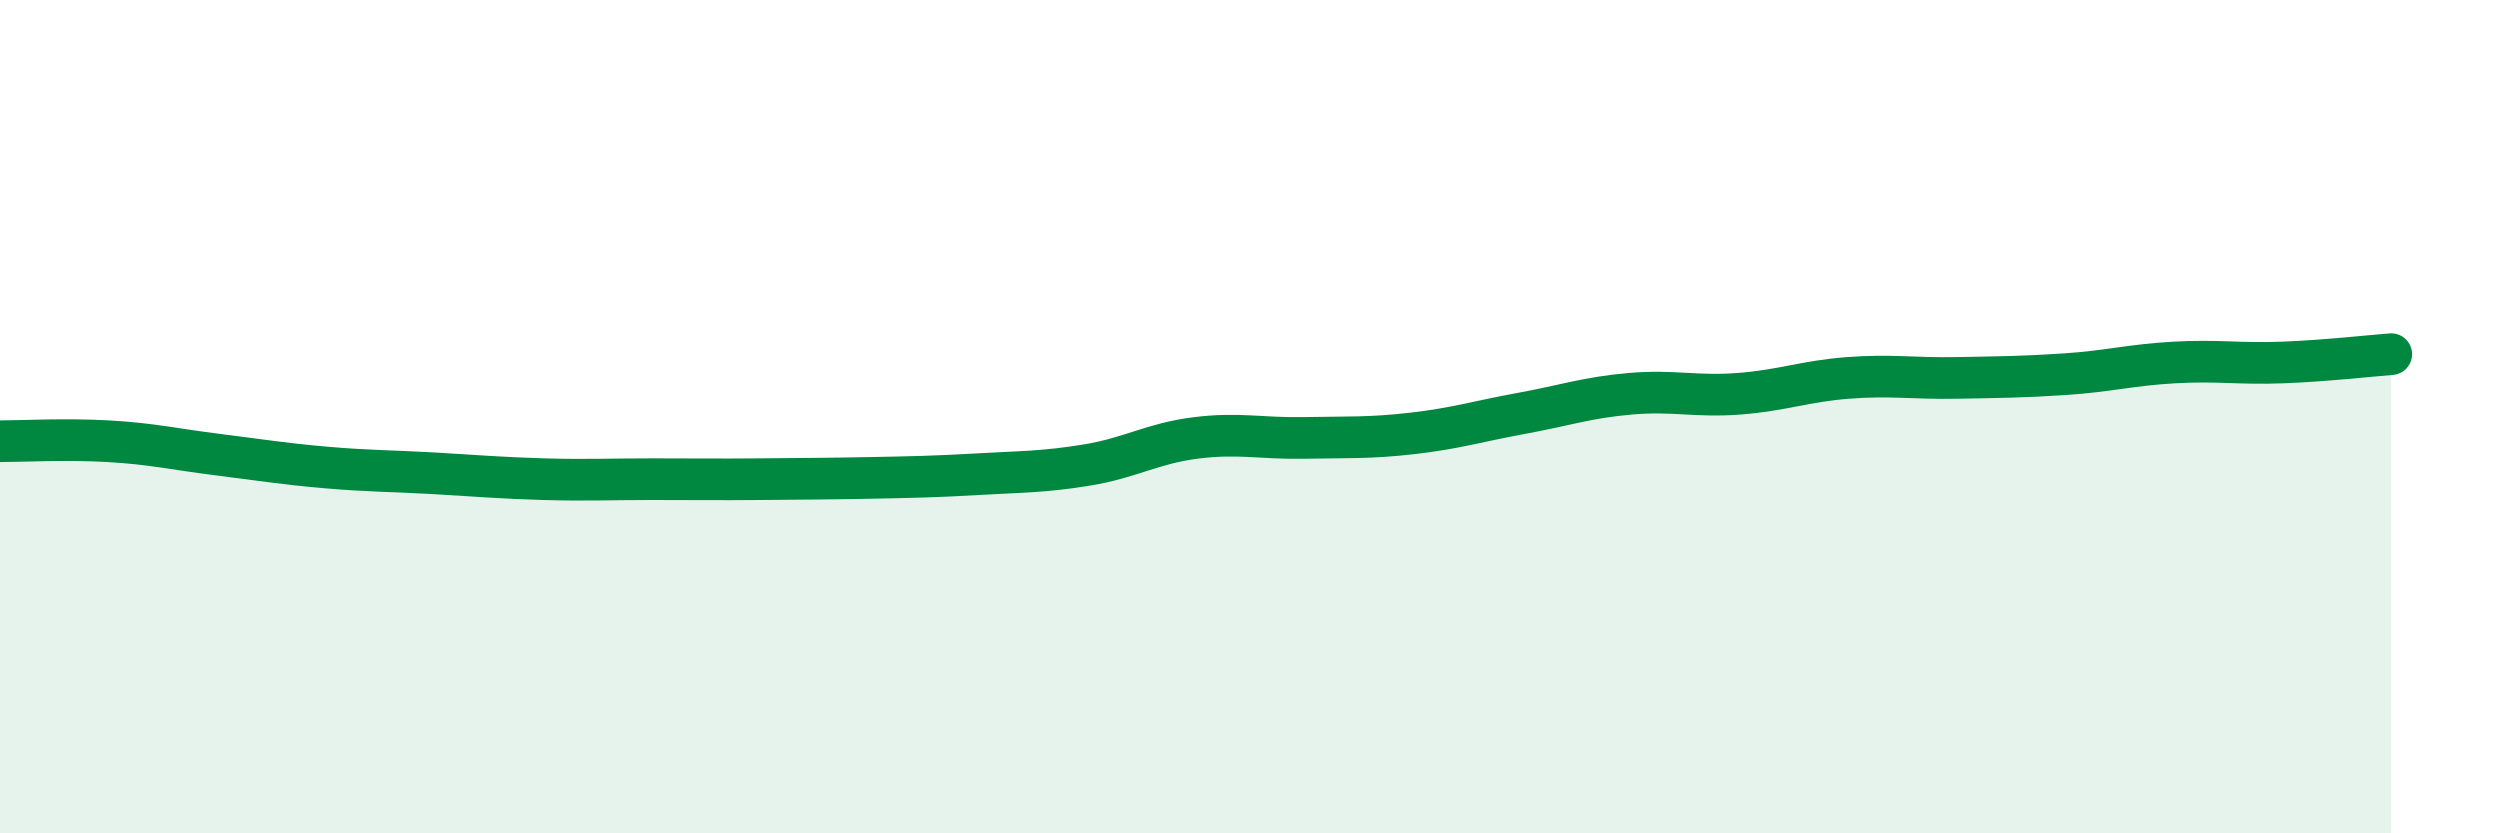 
    <svg width="60" height="20" viewBox="0 0 60 20" xmlns="http://www.w3.org/2000/svg">
      <path
        d="M 0,10.59 C 0.52,10.59 1.57,10.53 2.61,10.59 C 3.65,10.65 4.18,10.78 5.22,10.91 C 6.26,11.04 6.79,11.13 7.83,11.22 C 8.87,11.31 9.39,11.3 10.43,11.36 C 11.47,11.42 12,11.47 13.04,11.5 C 14.08,11.53 14.61,11.5 15.65,11.5 C 16.69,11.5 17.22,11.51 18.26,11.5 C 19.3,11.49 19.83,11.49 20.87,11.47 C 21.91,11.45 22.44,11.44 23.48,11.38 C 24.52,11.32 25.05,11.33 26.09,11.16 C 27.13,10.99 27.66,10.64 28.7,10.51 C 29.74,10.38 30.26,10.53 31.3,10.51 C 32.34,10.49 32.87,10.52 33.91,10.4 C 34.95,10.28 35.48,10.11 36.52,9.92 C 37.56,9.73 38.09,9.54 39.13,9.45 C 40.17,9.36 40.7,9.53 41.74,9.45 C 42.78,9.37 43.31,9.15 44.35,9.07 C 45.39,8.99 45.92,9.09 46.96,9.07 C 48,9.05 48.53,9.05 49.57,8.98 C 50.61,8.91 51.13,8.76 52.17,8.7 C 53.21,8.64 53.74,8.74 54.78,8.7 C 55.82,8.66 56.87,8.54 57.39,8.5L57.39 20L0 20Z"
        fill="#008740"
        opacity="0.1"
        stroke-linecap="round"
        stroke-linejoin="round"
      />
      <path
        d="M 0,10.59 C 0.52,10.59 1.57,10.53 2.61,10.59 C 3.65,10.65 4.18,10.78 5.22,10.91 C 6.26,11.04 6.79,11.13 7.83,11.22 C 8.87,11.31 9.39,11.3 10.43,11.36 C 11.47,11.42 12,11.47 13.04,11.5 C 14.08,11.53 14.61,11.5 15.65,11.5 C 16.69,11.5 17.22,11.51 18.26,11.5 C 19.3,11.49 19.83,11.49 20.87,11.47 C 21.91,11.45 22.44,11.44 23.48,11.38 C 24.52,11.32 25.05,11.33 26.09,11.16 C 27.13,10.99 27.66,10.64 28.7,10.51 C 29.74,10.38 30.26,10.53 31.3,10.51 C 32.34,10.49 32.87,10.52 33.91,10.4 C 34.95,10.28 35.48,10.11 36.52,9.92 C 37.56,9.73 38.09,9.54 39.13,9.45 C 40.17,9.36 40.7,9.53 41.74,9.45 C 42.78,9.37 43.31,9.15 44.35,9.07 C 45.39,8.99 45.92,9.09 46.96,9.07 C 48,9.05 48.53,9.05 49.57,8.98 C 50.61,8.91 51.13,8.76 52.17,8.7 C 53.21,8.64 53.74,8.74 54.78,8.7 C 55.82,8.66 56.87,8.54 57.39,8.5"
        stroke="#008740"
        stroke-width="1"
        fill="none"
        stroke-linecap="round"
        stroke-linejoin="round"
      />
    </svg>
  